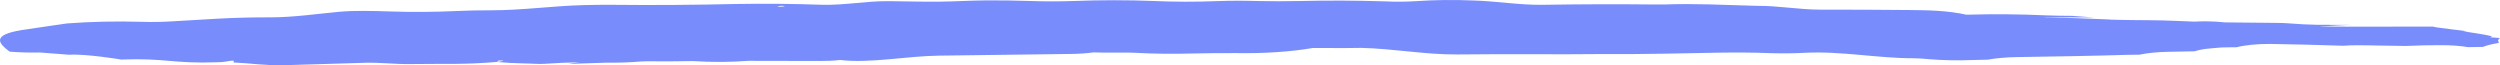 <svg width="268" height="7" viewBox="0 0 268 7" fill="none" xmlns="http://www.w3.org/2000/svg">
<path d="M267.796 4.376C267.795 4.274 267.863 4.172 268 4.074C267.632 4.043 267.253 4.015 266.866 3.99C268.388 3.884 262.629 3.228 264.422 3.353C265.053 3.396 260.244 2.865 260.922 2.855C262.435 2.832 251.227 2.885 248.609 2.84L249.23 2.804C249.569 2.804 249.608 2.804 249.288 2.804C249.947 2.766 250.606 2.73 251.227 2.698C252.051 2.709 252.41 2.713 251.702 2.698H251.275C251.469 2.698 251.653 2.679 251.847 2.672C252.041 2.666 250.694 2.662 248.483 2.66C247.408 2.64 246.351 2.587 245.342 2.503C244.911 2.47 244.459 2.454 244.004 2.454C242.181 2.435 240.358 2.426 238.536 2.401C237.893 2.328 237.183 2.289 236.461 2.286C236.053 2.287 235.646 2.297 235.249 2.318C234.58 2.297 233.901 2.272 233.232 2.238C231.293 2.14 229.16 2.182 227.114 2.127L226.329 2.106L225.902 2.079C223.726 1.975 221.52 1.904 219.3 1.866L219.096 1.845L224.458 1.871C223.663 1.818 222.877 1.761 222.102 1.699C221.209 1.697 220.318 1.681 219.436 1.65C216.597 1.517 213.675 1.492 210.797 1.576C208.751 1.126 206.715 1.096 204.669 1.075C201.635 1.046 198.6 1.035 195.565 1.033H195.11C192.87 1.033 190.63 0.609 188.391 0.626L187.916 0.613C184.774 0.528 181.652 0.36 178.404 0.481C178.063 0.491 177.718 0.491 177.377 0.481C173.386 0.438 169.387 0.449 165.403 0.515C162.901 0.554 160.389 0.116 157.899 0.051C155.887 -0.036 153.808 -0.012 151.849 0.121C150.756 0.193 149.598 0.202 148.484 0.148C145.434 0.051 142.339 0.038 139.274 0.11C137.801 0.143 136.316 0.143 134.843 0.11C133.378 0.065 131.891 0.068 130.431 0.121C128.185 0.21 125.882 0.205 123.645 0.106C120.842 -0.003 117.973 -0.003 115.171 0.106C113.597 0.161 111.994 0.161 110.42 0.106C108.842 0.053 107.246 0.032 105.65 0.042C103.963 0.059 102.315 0.163 100.628 0.18C98.941 0.197 97.225 0.146 95.518 0.127C95.412 0.127 95.295 0.127 95.179 0.127C92.823 0.106 90.496 0.581 88.091 0.511C85.05 0.404 81.962 0.376 78.891 0.428C74.464 0.533 70.007 0.562 65.559 0.515C64.535 0.509 63.511 0.52 62.495 0.549C59.216 0.64 55.912 1.108 52.606 1.105C51.359 1.101 50.114 1.127 48.893 1.183C46.552 1.292 44.142 1.307 41.776 1.228C39.992 1.171 38.005 1.113 36.395 1.262C34.03 1.474 31.548 1.854 29.056 1.86C27.142 1.852 25.232 1.899 23.374 2C21.775 2.098 20.136 2.182 18.527 2.284C17.444 2.357 16.302 2.376 15.182 2.339C12.487 2.258 9.742 2.318 7.173 2.513C5.603 2.757 3.945 2.963 2.326 3.224C-0.961 3.761 -0.147 4.649 1.036 5.538C2.076 5.619 3.185 5.65 4.284 5.627L7.425 5.869C9.229 5.754 12.991 6.382 12.991 6.382C17.77 6.206 18.527 6.845 23.307 6.673C24.489 6.673 25.246 6.266 25.032 6.696C26.971 6.783 28.571 7.052 30.471 6.991C33.38 6.896 36.289 6.806 39.197 6.728C40.768 6.686 42.348 6.891 43.929 6.868C48.02 6.809 49.562 6.946 53.324 6.637C53.334 6.589 53.363 6.541 53.411 6.495C53.411 6.484 53.731 6.495 53.905 6.495C53.905 6.495 53.993 6.531 53.905 6.539C53.818 6.548 53.498 6.611 53.285 6.647C54.199 6.726 55.158 6.777 56.135 6.798C56.824 6.798 57.774 6.889 58.394 6.84C59.615 6.752 60.882 6.697 62.166 6.677C61.714 6.723 61.291 6.782 60.906 6.851L65.055 6.715C66.304 6.732 67.554 6.689 68.72 6.59L69.35 6.569C70.989 6.585 72.632 6.578 74.266 6.546C75.285 6.611 76.345 6.642 77.407 6.635C78.368 6.627 79.319 6.589 80.228 6.52C82.769 6.52 85.319 6.52 87.859 6.535C88.623 6.541 89.382 6.506 90.069 6.433C93.308 6.806 97.176 6.009 100.666 5.964L114.783 5.782C115.644 5.775 116.48 5.718 117.207 5.617L118.361 5.64C119.02 5.64 119.699 5.64 120.368 5.64C120.803 5.633 121.24 5.64 121.667 5.659C123.652 5.769 125.716 5.795 127.746 5.735C129.331 5.7 130.923 5.686 132.516 5.691C135.463 5.744 138.392 5.55 140.709 5.148H142.425C143.585 5.158 144.747 5.153 145.905 5.133C149.343 5.207 152.799 5.866 156.25 5.837C161.544 5.771 166.848 5.852 172.132 5.793C173.101 5.793 174.148 5.807 175.176 5.793C176.204 5.778 177.445 5.769 178.579 5.752C182.312 5.699 185.996 5.54 189.816 5.699C191.055 5.736 192.315 5.722 193.529 5.657C197.408 5.464 201.286 6.251 205.115 6.244C205.67 6.254 206.213 6.285 206.715 6.338C208.198 6.464 209.812 6.499 211.379 6.437C211.941 6.418 212.513 6.406 213.075 6.397C213.971 6.235 215.076 6.138 216.236 6.119C220.221 6.058 224.215 5.996 228.171 5.875C228.56 5.865 228.952 5.86 229.344 5.863C230.156 5.687 231.222 5.578 232.36 5.555L235.268 5.498L235.714 5.373C236.141 5.273 236.679 5.2 237.275 5.16C237.845 5.093 238.49 5.061 239.137 5.069C239.34 5.065 239.544 5.065 239.748 5.069C240.183 4.954 240.731 4.862 241.352 4.799C241.974 4.737 242.651 4.706 243.335 4.709C245.972 4.751 248.59 4.817 251.207 4.904C251.68 4.867 252.18 4.849 252.681 4.851C254.3 4.851 255.9 4.917 257.529 4.921C257.707 4.919 257.885 4.919 258.062 4.921C259.263 4.864 260.489 4.838 261.717 4.842C262.752 4.841 263.759 4.916 264.578 5.054C265.111 5.054 265.654 5.035 266.187 5.027L266.303 4.976C266.721 4.828 267.26 4.698 267.893 4.592C267.844 4.535 267.825 4.478 267.835 4.42L267.796 4.376ZM83.583 0.725C83.515 0.725 83.409 0.683 83.312 0.66C83.49 0.64 83.679 0.627 83.874 0.619C83.951 0.619 84.058 0.662 84.145 0.685C83.951 0.704 83.746 0.718 83.535 0.725H83.583Z" fill="#788CFC"/>
</svg>
